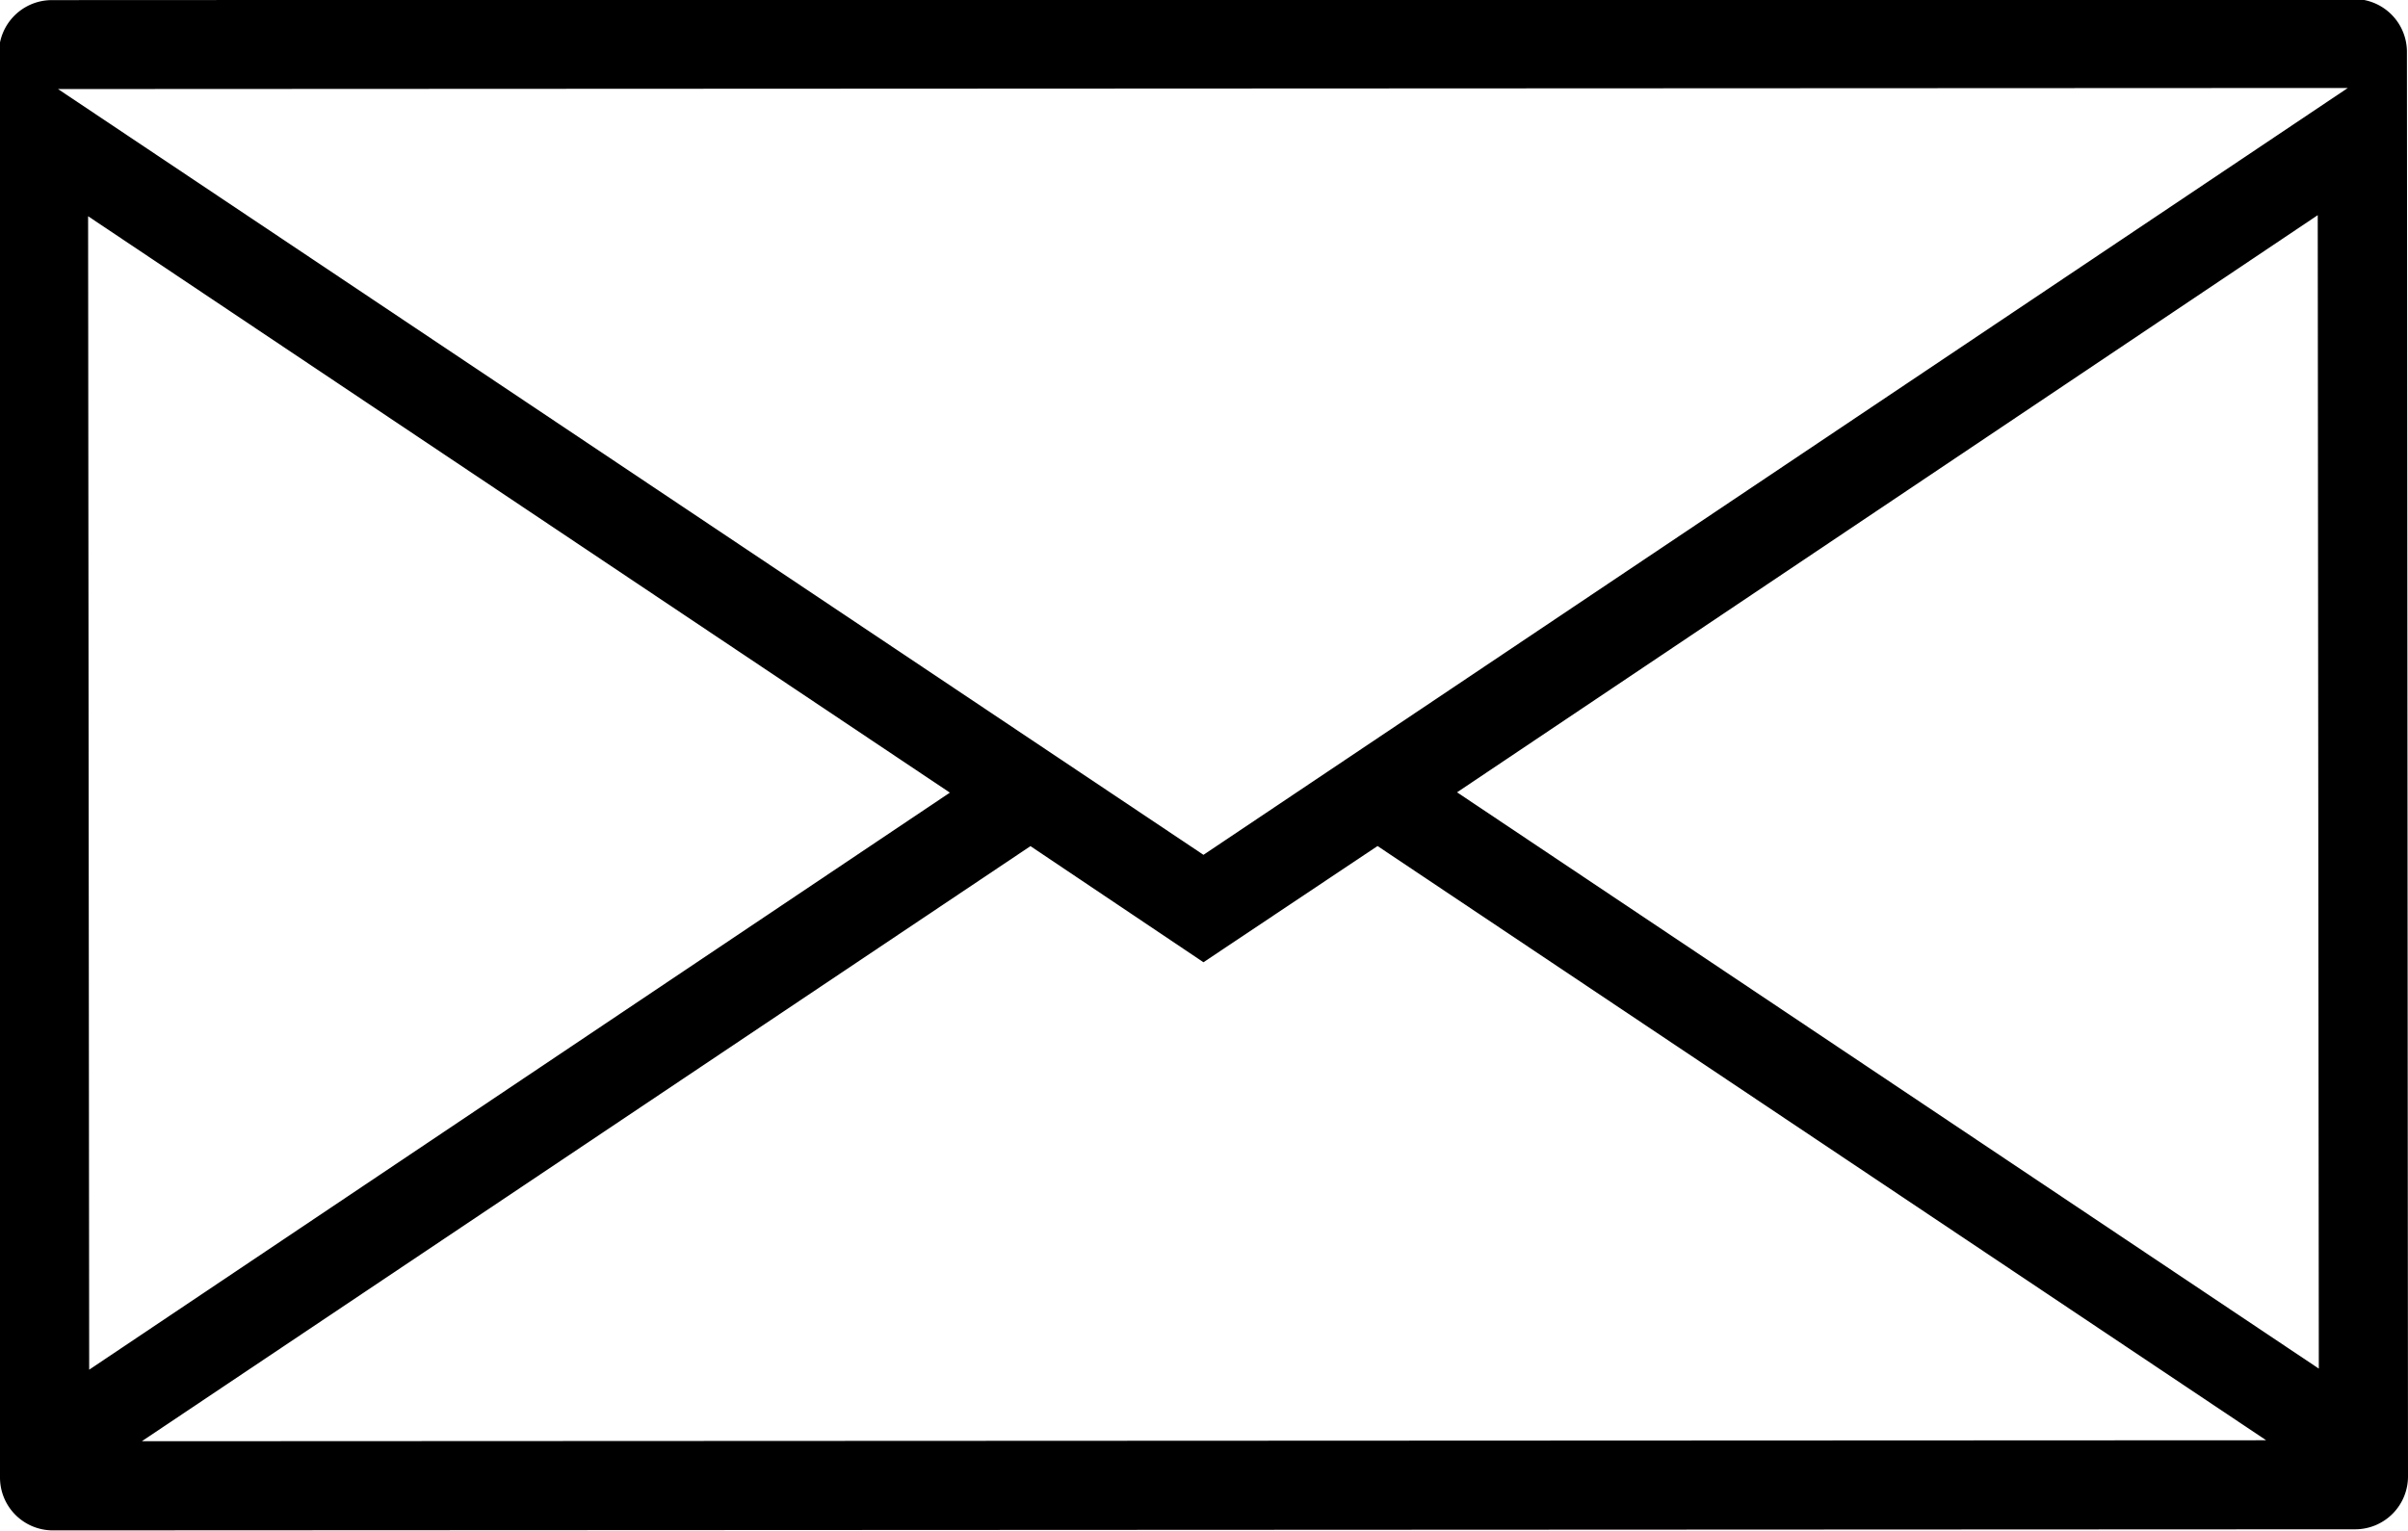 <svg xmlns="http://www.w3.org/2000/svg" width="22.41" height="14.25" viewBox="0 0 22.41 14.25">
  <defs>
    <style>
      .cls-1 {
        fill-rule: evenodd;
      }
    </style>
  </defs>
  <path id="i_mail_01_black.svg" class="cls-1" d="M1117.23,38.345l21.43-.01a0.492,0.492,0,0,1,.49.494l0.01,13.258a0.492,0.492,0,0,1-.49.494l-21.43.01a0.492,0.492,0,0,1-.49-0.493l-0.01-13.258A0.493,0.493,0,0,1,1117.23,38.345Zm0.84,13.416,19.77-.009-8.27-5.532-1.62,1.082-1.61-1.081Zm-0.49-.666,8.01-5.372-8.02-5.366Zm12.73-5.375,8.02,5.365-0.01-10.738Zm-13.02-6.547,10.66,7.129,10.65-7.139Z" transform="translate(-1116.75 -38.344)"/>
</svg>
